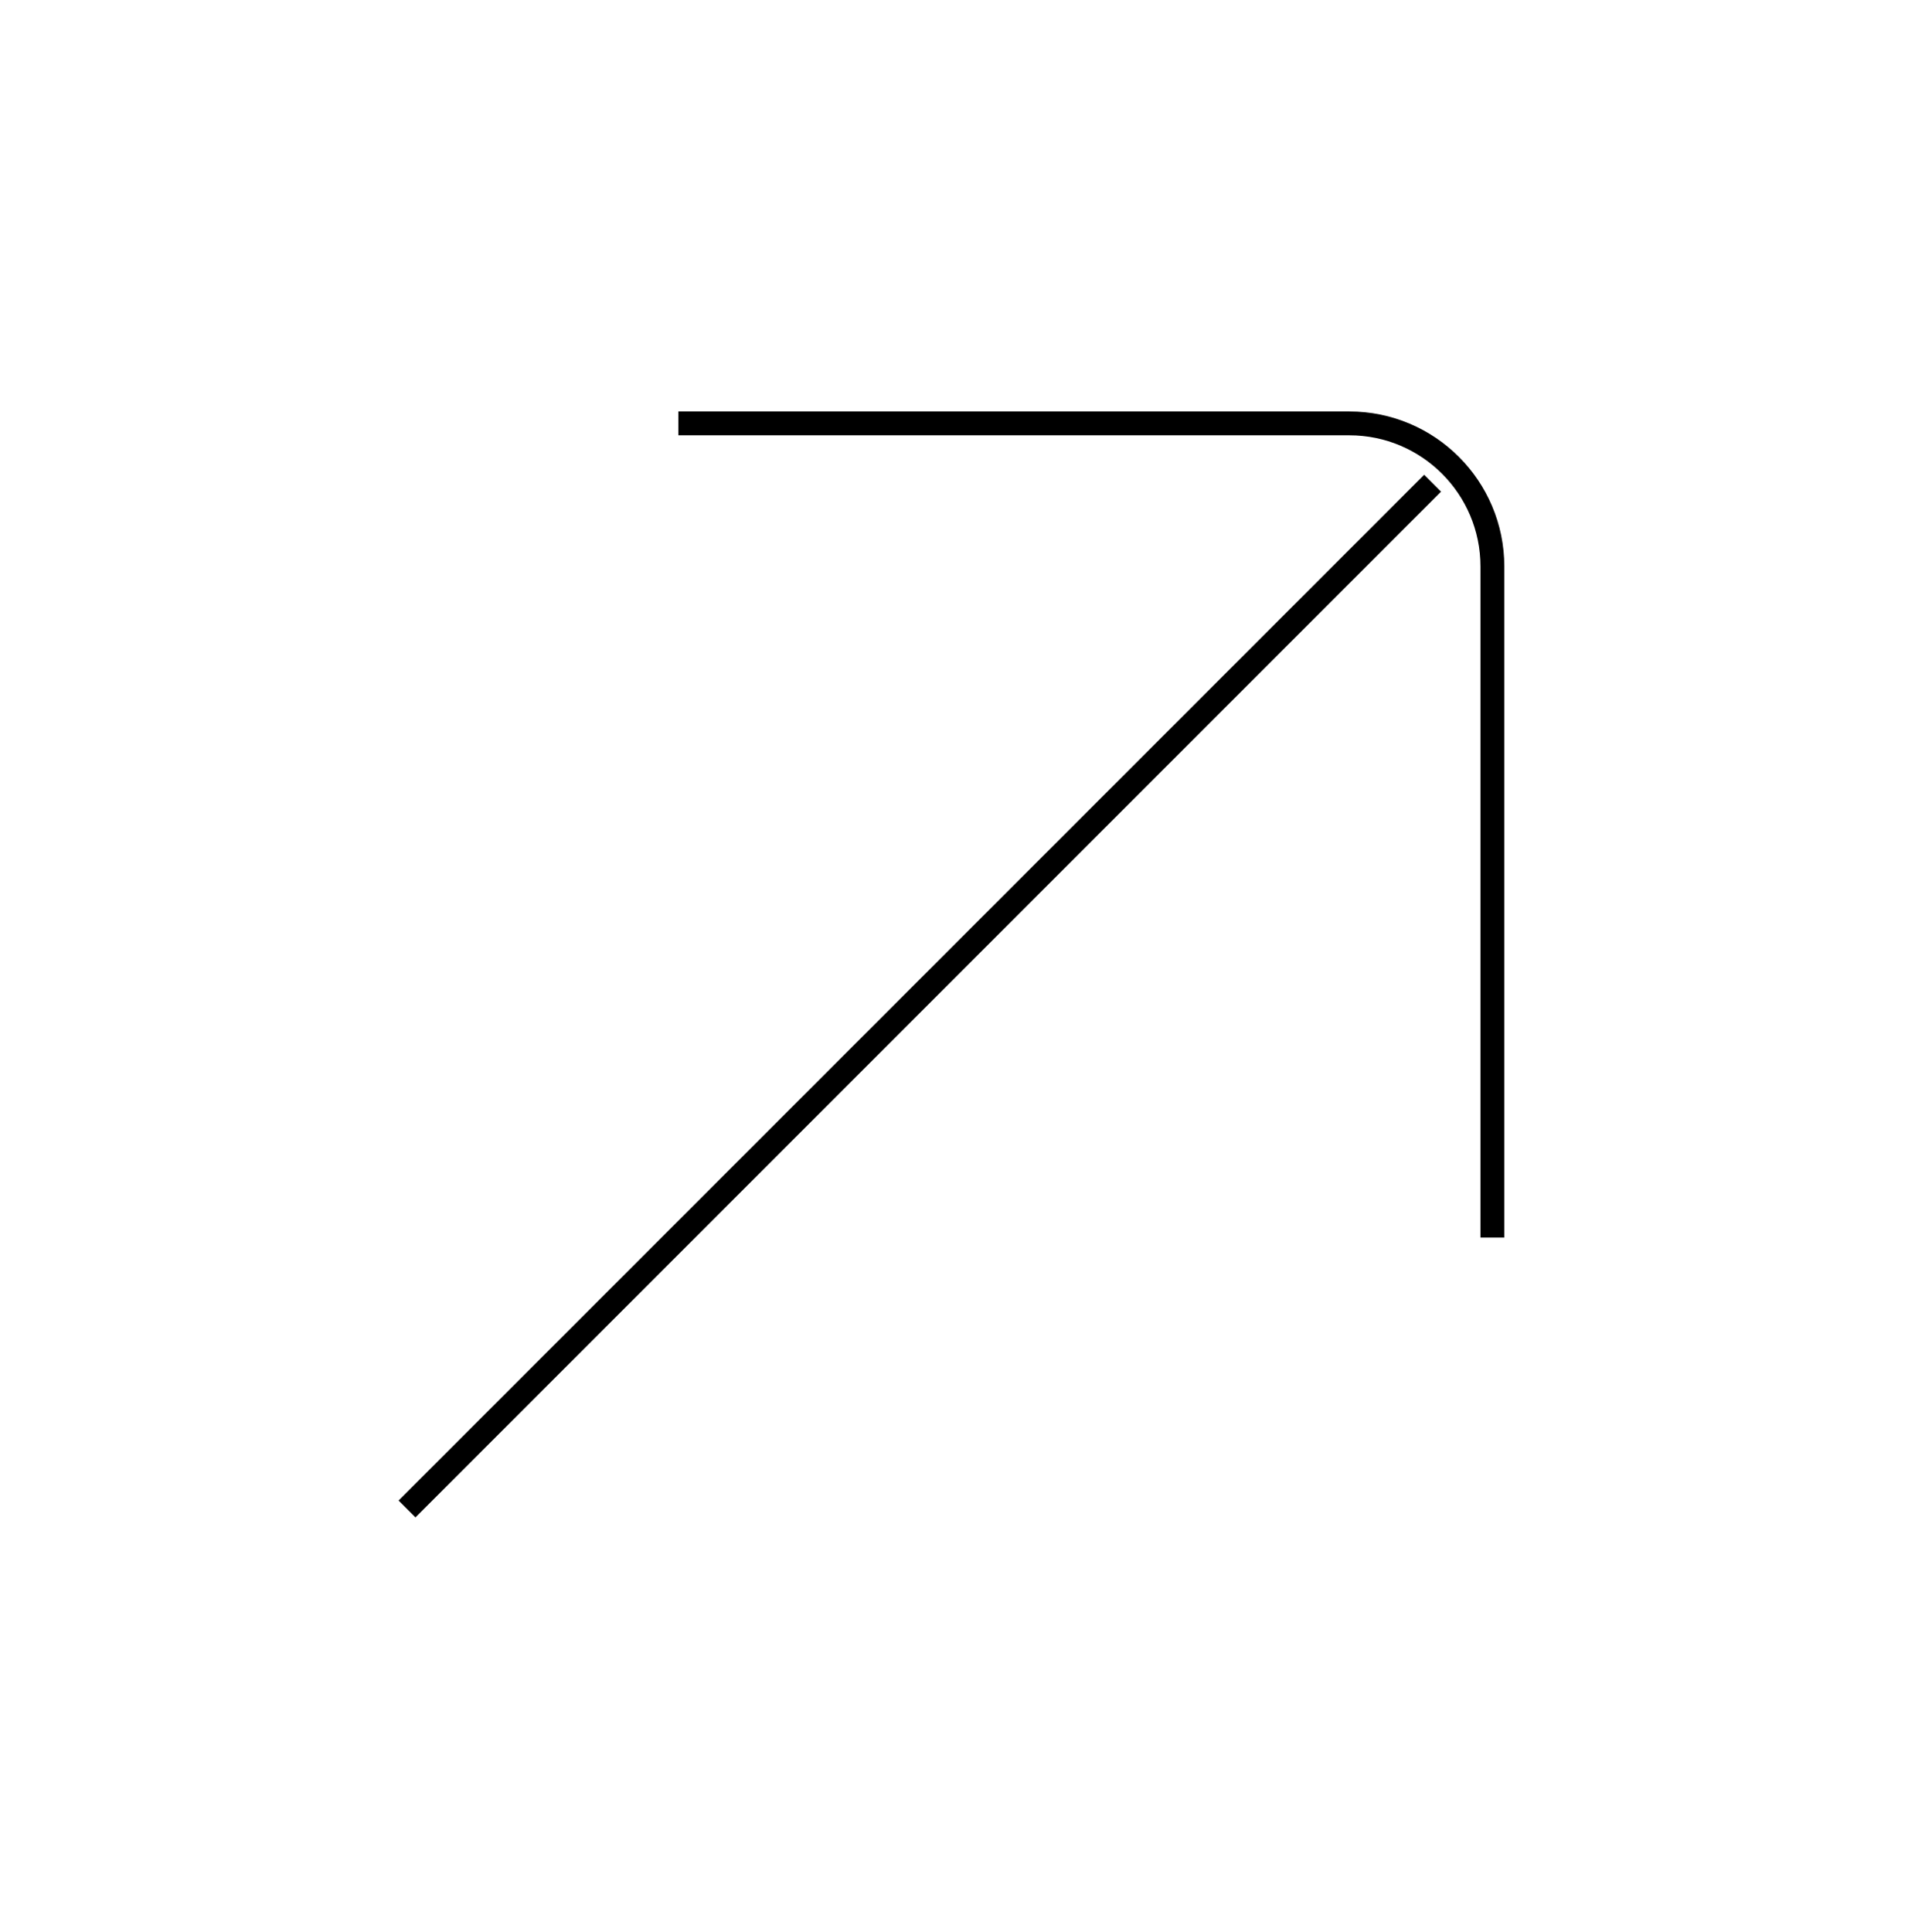 <svg width="80" height="81" viewBox="0 0 80 81" fill="none" xmlns="http://www.w3.org/2000/svg">
<path d="M17.066 63.258L60.066 20.258" stroke="black"/>
<path d="M62.574 51.881L62.574 23.749C62.574 20.436 59.888 17.749 56.574 17.749L28.443 17.749" stroke="black"/>
</svg>
